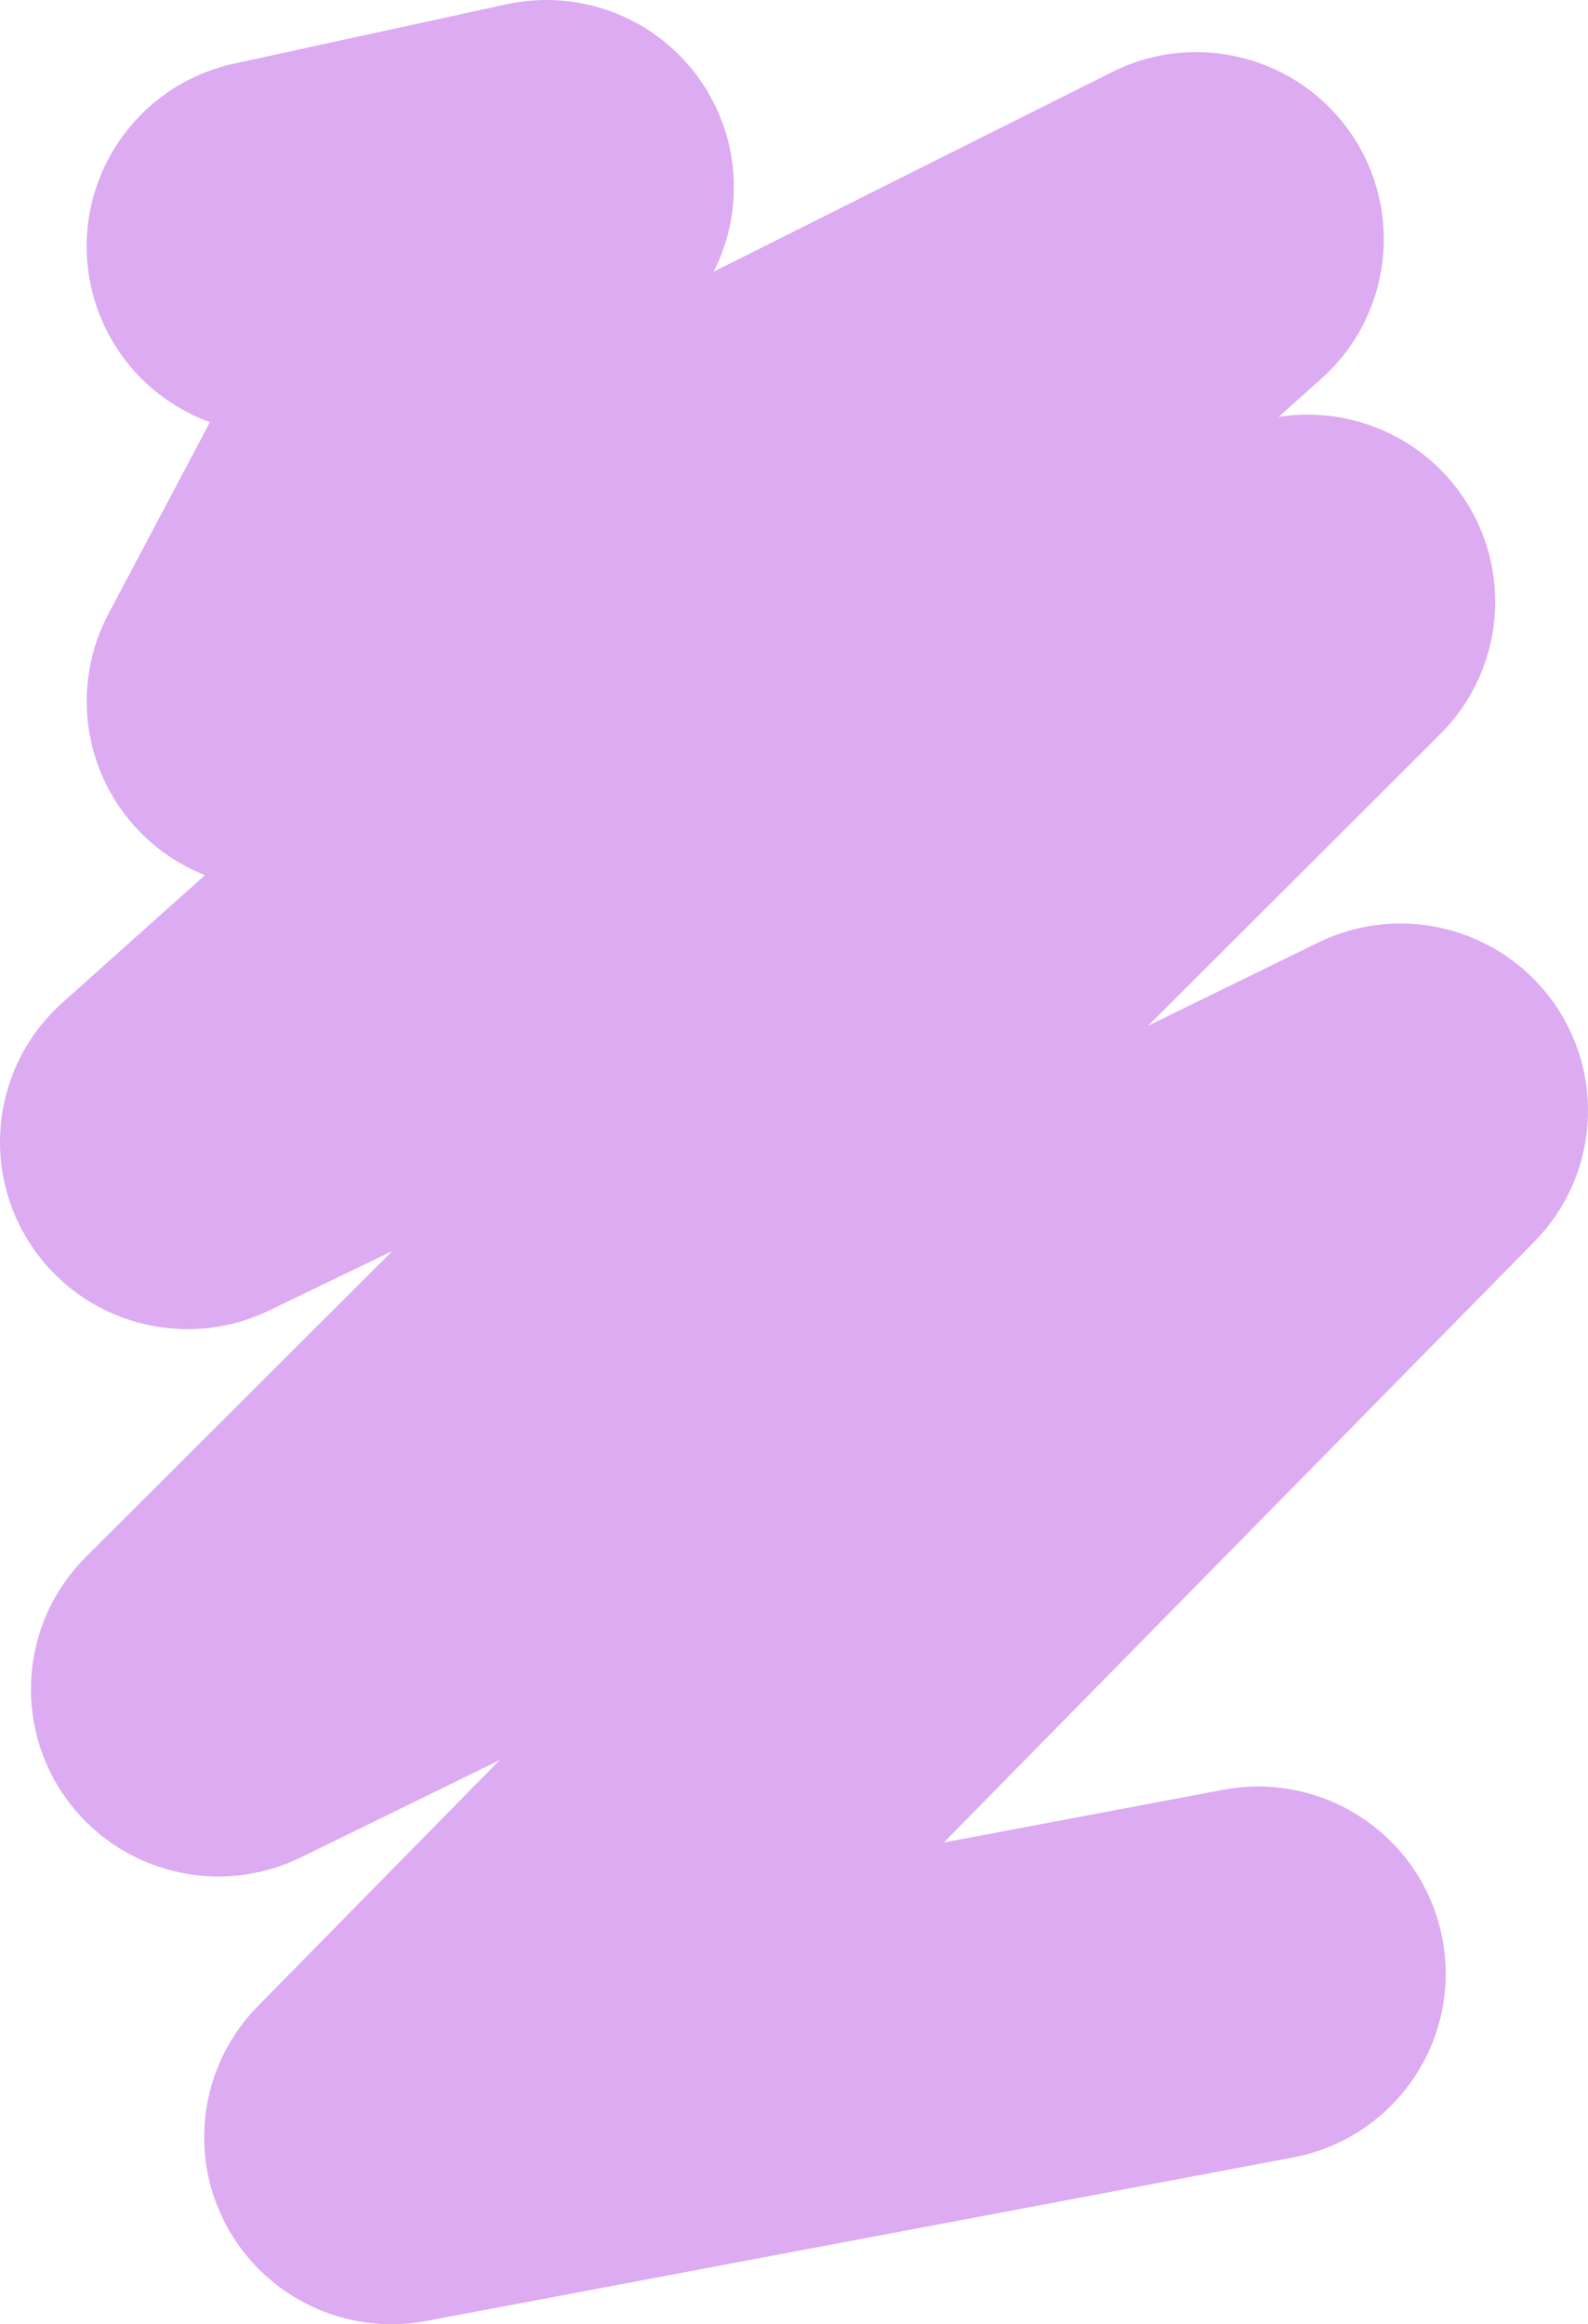 <svg width="341" height="499" viewBox="0 0 341 499" fill="none" xmlns="http://www.w3.org/2000/svg">
<path d="M84.089 499C69.439 499 55.692 491.009 48.6 477.774C40.307 462.298 43.048 443.243 55.367 430.713L107.315 377.874L64.635 398.761C46.962 407.415 25.6 402.045 14.157 386.062C2.714 370.079 4.508 348.191 18.424 334.294L84.259 268.586L57.783 281.356C39.714 290.066 17.986 284.175 6.825 267.558C-4.35 250.94 -1.553 228.643 13.394 215.282L44.009 187.897C38.895 185.867 34.148 182.78 30.121 178.679C17.872 166.191 15.104 147.249 23.284 131.801L45.083 90.646C32.565 86.079 22.591 75.41 19.54 61.457C14.807 39.78 28.581 18.384 50.31 13.649L108.756 0.922C124.071 -2.405 139.922 3.43 149.387 15.876C158.726 28.138 160.195 44.628 153.244 58.328L238.816 15.467C256.843 6.433 278.797 12.113 290.156 28.744C301.515 45.375 298.788 67.827 283.77 81.273L274.559 89.504C289.322 87.193 304.594 93.239 313.622 105.924C325.009 121.893 323.172 143.725 309.285 157.594L246.515 220.243L283.007 202.386C300.61 193.76 321.887 199.059 333.373 214.929C344.858 230.786 343.22 252.604 329.487 266.571L202.663 395.576L262.692 384.258C284.533 380.143 305.597 394.463 309.737 416.266C313.862 438.07 299.508 459.071 277.653 463.201L91.577 498.295C89.076 498.76 86.561 499 84.089 499Z" fill="#DCABF2"/>
</svg>
